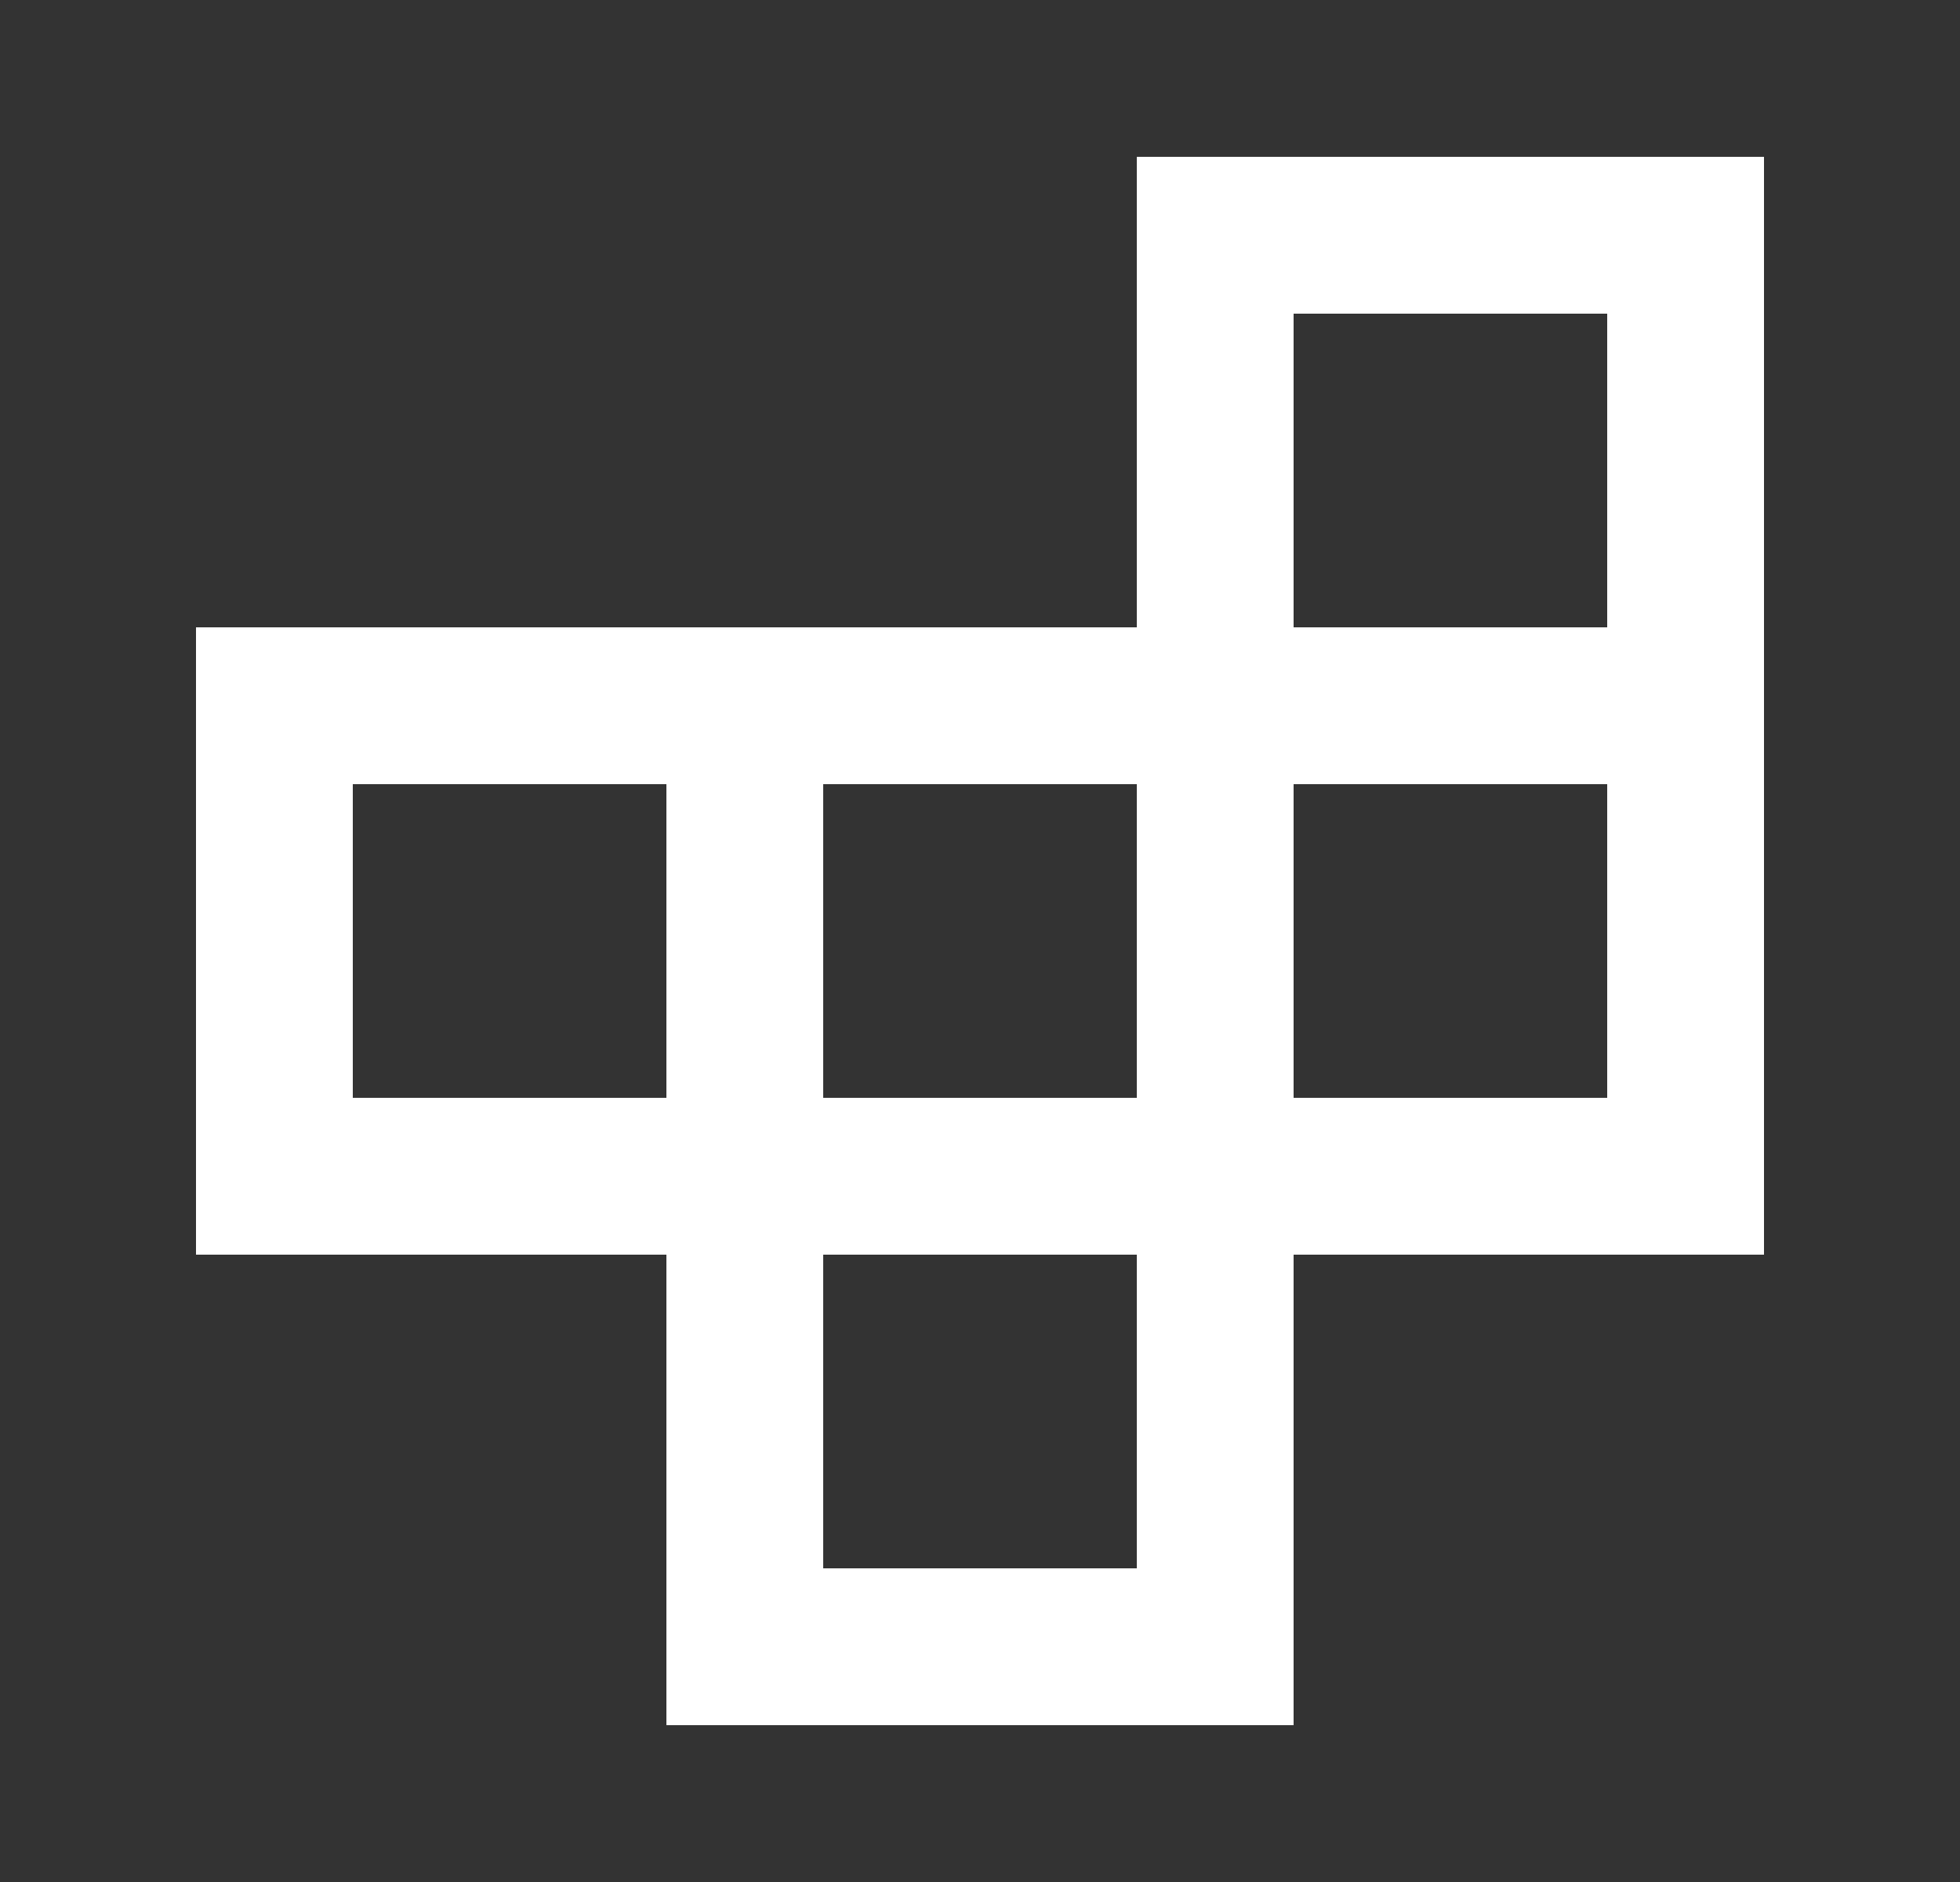 <svg width="25" height="24" viewBox="0 0 25 24" fill="none" xmlns="http://www.w3.org/2000/svg">
<rect x="0" y="0" width="25" height="24" fill="#333333" stroke="none"/>
<path d="M10.5 20H14.5V16H10.5V20ZM4.5 14H8.5V10H4.5V14ZM10.5 14H14.5V10H10.5V14ZM16.5 14H20.5V10H16.5V14ZM16.5 8H20.5V4H16.5V8ZM8.5 22V16H2.5V8H14.5V2H22.5V16H16.5V22H8.5Z" fill="white"/>
</svg>
